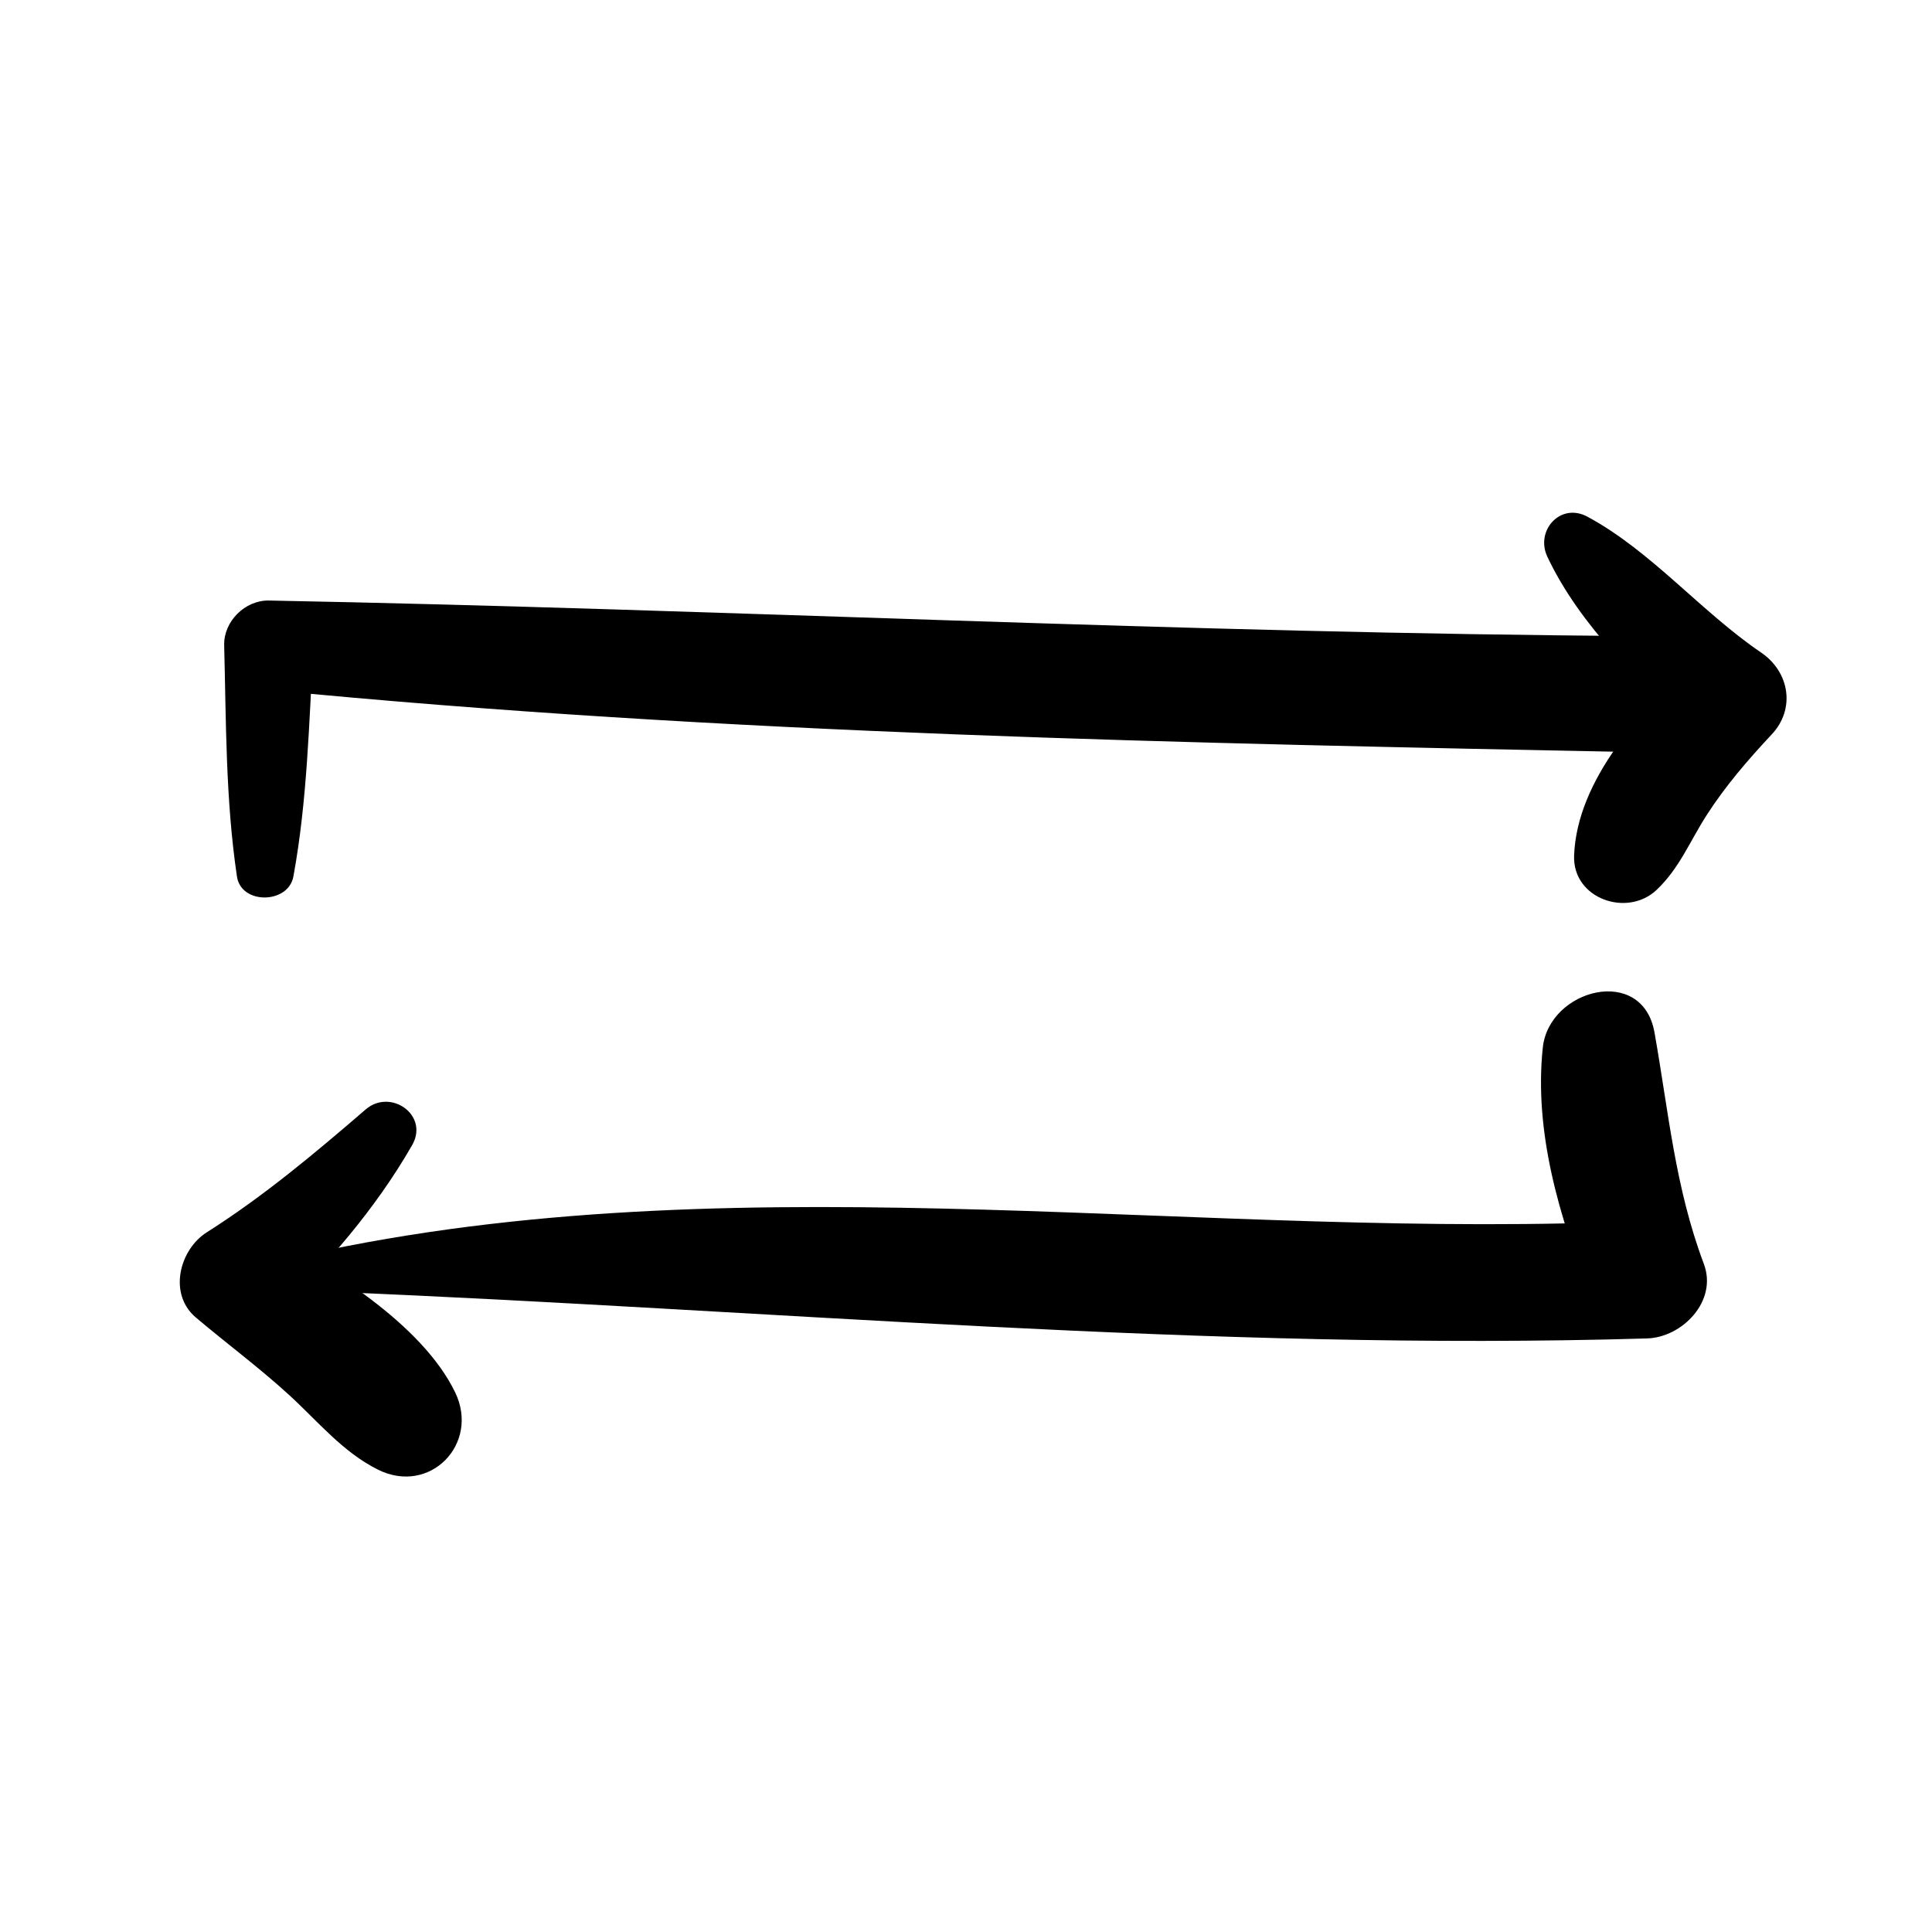 <?xml version="1.0" encoding="UTF-8"?>
<!-- Uploaded to: SVG Repo, www.svgrepo.com, Generator: SVG Repo Mixer Tools -->
<svg fill="#000000" width="800px" height="800px" version="1.1" viewBox="144 144 512 512" xmlns="http://www.w3.org/2000/svg">
 <g>
  <path d="m221.75 376.29c3.711-20.211 4.133-40.836 5.332-61.312-3.945 3.945-7.891 7.891-11.836 11.836 120.73 11.828 243.14 14.129 364.36 16.551 19.809 0.395 19.848-30.68 0-30.801-121.56-0.688-242.87-7.113-364.36-9.418-6.277-0.117-11.996 5.519-11.836 11.836 0.523 20.488 0.363 41.012 3.387 61.312 1.117 7.512 13.613 7.277 14.953-0.004z"/>
  <path d="m554.06 291.53c8.59 18.223 24.973 34.086 39.941 47.105v-19.523c-14.719 12.34-32.129 31.566-32.848 51.648-0.414 11.453 14.109 16.434 21.875 9.062 6.09-5.785 8.828-12.949 13.332-19.926 4.949-7.676 10.934-14.613 17.16-21.266 6.387-6.809 4.676-16.609-2.793-21.688-15.949-10.832-29.156-26.934-46.062-36.023-7.16-3.844-13.852 3.723-10.605 10.609z"/>
  <path d="m231.92 486.34c115.79 4.723 232.69 15.812 348.56 12.359 9.32-0.277 18.766-9.879 15.055-19.758-7.644-20.348-9.328-40.215-13.078-61.332-3.199-18.027-27.945-11.523-29.598 4.004-2.371 22.336 4.41 45.02 12.566 65.633 5.019-6.582 10.035-13.176 15.055-19.758-115.93 5.481-235.58-15.863-350.06 7.852-6.398 1.305-4.606 10.742 1.496 11z"/>
  <path d="m240.91 438.01c-13.492 11.633-27.051 23.016-42.117 32.57-7.231 4.586-10.273 16.324-2.902 22.562 8.176 6.918 16.777 13.273 24.688 20.508 7.656 6.996 14.23 15.164 23.598 19.828 13.746 6.84 27.012-6.828 20.457-20.457-8.719-18.117-33.82-33.605-51.324-42.441 0.965 7.519 1.938 15.035 2.902 22.562 14.23-13.766 27.109-28.449 37-45.648 4.586-7.988-5.727-15.152-12.301-9.484z"/>
 </g>
</svg>